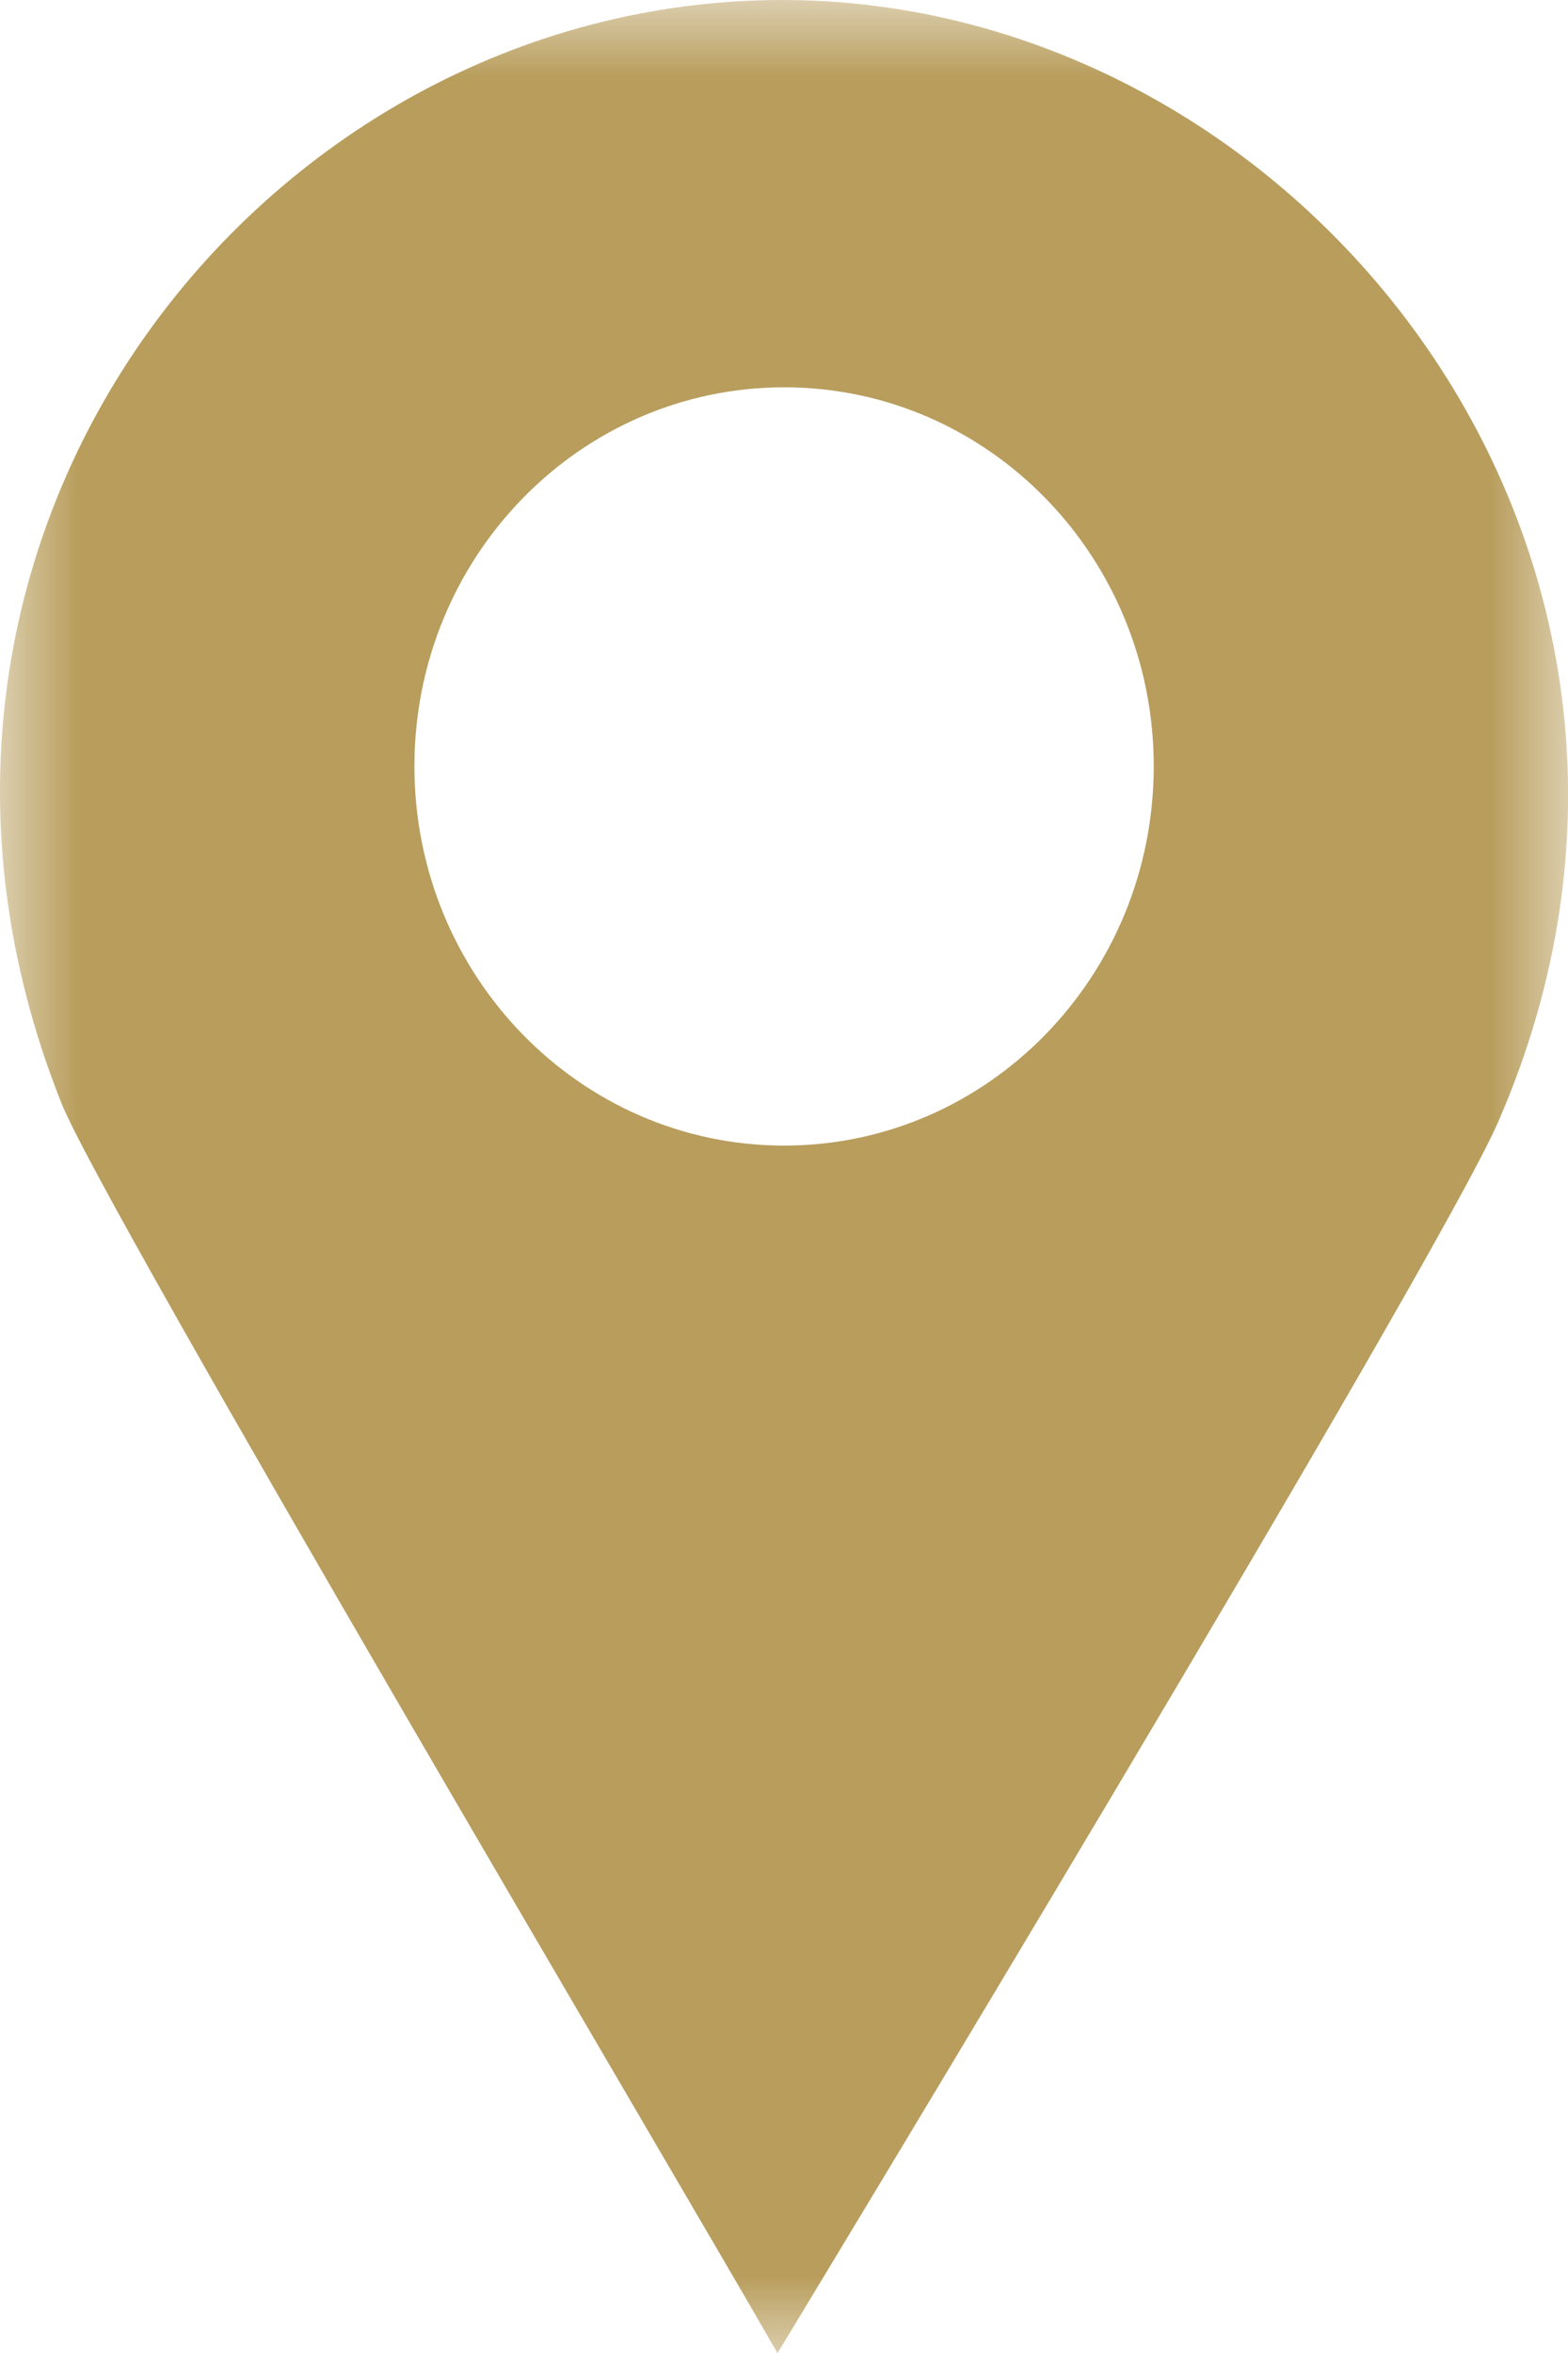 <svg width="10" height="15" viewBox="0 0 10 15" fill="none" xmlns="http://www.w3.org/2000/svg">
<mask id="mask0_987_142" style="mask-type:luminance" maskUnits="userSpaceOnUse" x="0" y="0" width="10" height="15">
<path d="M0 0H10V15H0V0Z" fill="white"/>
</mask>
<g mask="url(#mask0_987_142)">
<path d="M4.959 15C5.01 14.918 9.155 8.071 9.557 7.147C11.118 3.556 8.315 -0.015 4.967 4.73638e-05C1.652 0.016 -1.036 3.451 0.392 7.033C0.659 7.702 4.351 13.938 4.958 15M5.001 2.469C6.303 2.469 7.358 3.55 7.358 4.885C7.358 6.22 6.303 7.303 5.001 7.303C3.699 7.303 2.643 6.22 2.643 4.885C2.643 3.55 3.699 2.469 5.001 2.469Z" fill="#B89D5C"/>
</g>
</svg>

